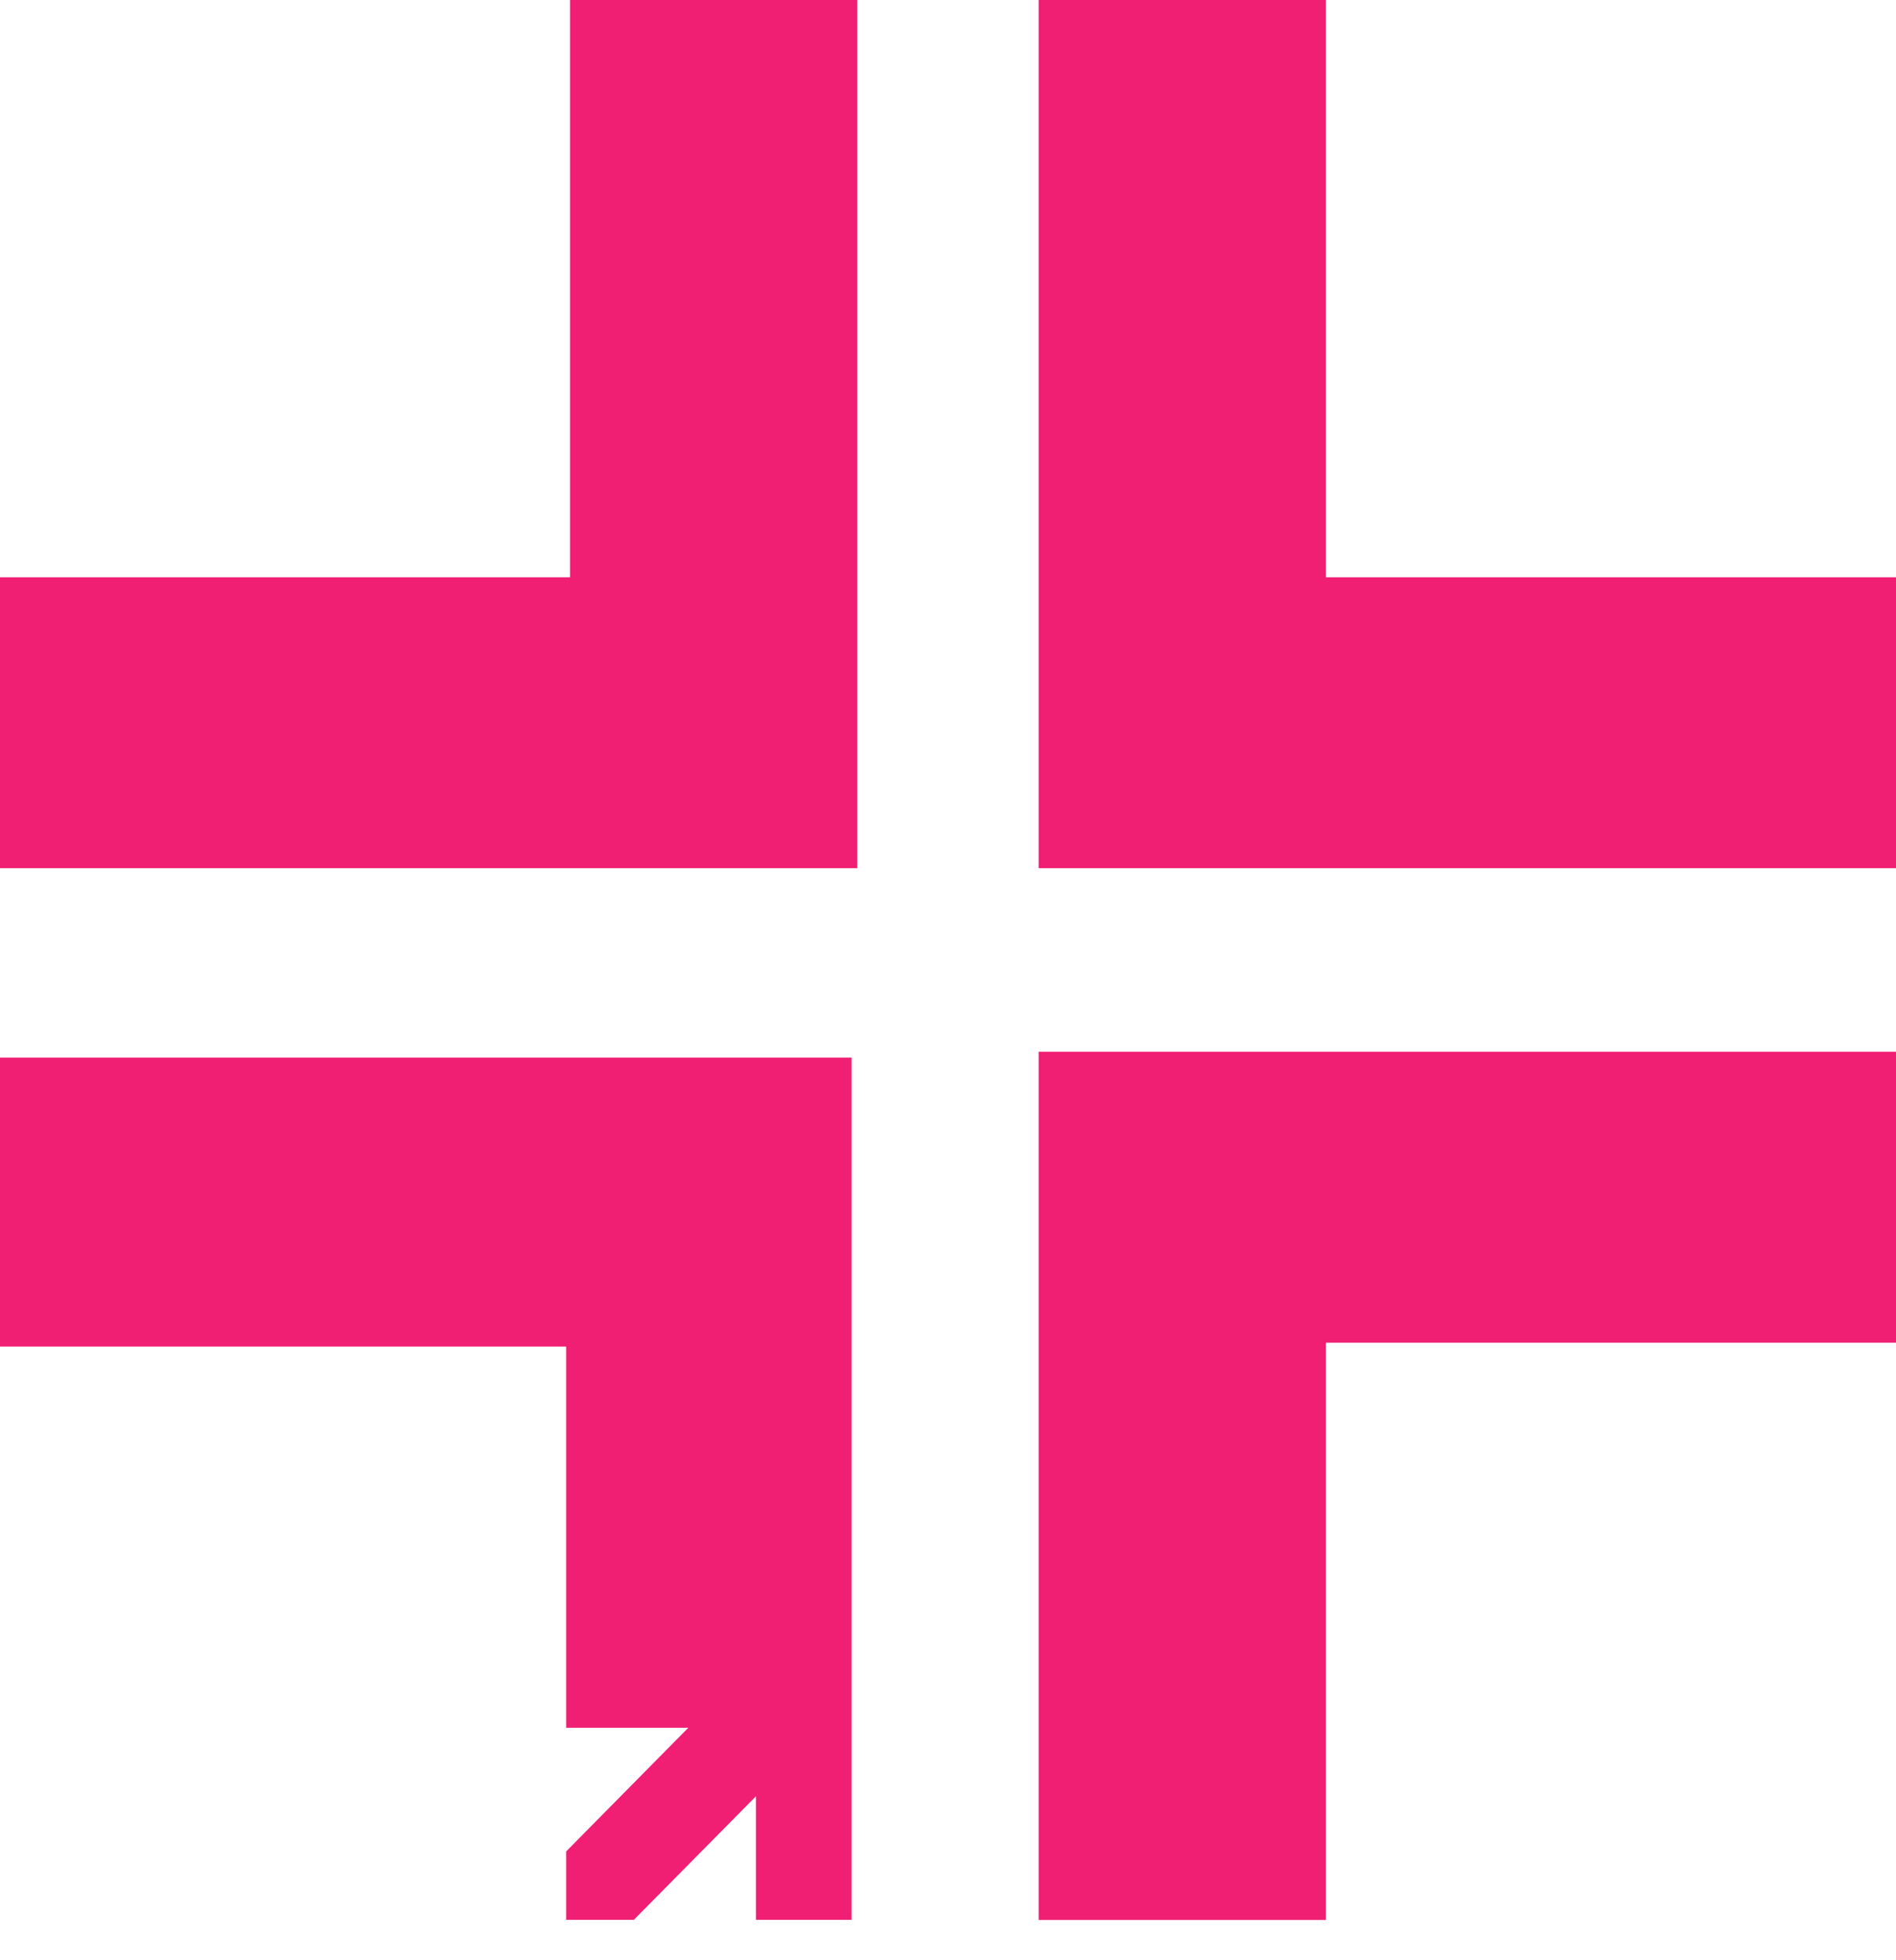 <svg width="30" height="31" viewBox="0 0 30 31" fill="none" xmlns="http://www.w3.org/2000/svg">
	<path d="M0 16.725V21.295H5.766H8.958V24.528V25.791V27.323H10.891L8.958 29.279V30.361H10.029L11.961 28.407V30.361H13.474V16.725H0Z" fill="#F01F74"/>
	<path d="M30 13.73V9.129H20.98V0H16.434V13.73H30Z" fill="#F01F74"/>
	<path d="M13.566 0H9.019V9.129H0V13.73H13.566V0Z" fill="#F01F74"/>
	<path d="M16.434 30.363H20.98V21.234H30V16.633H16.434V30.363Z" fill="#F01F74"/>
</svg>

